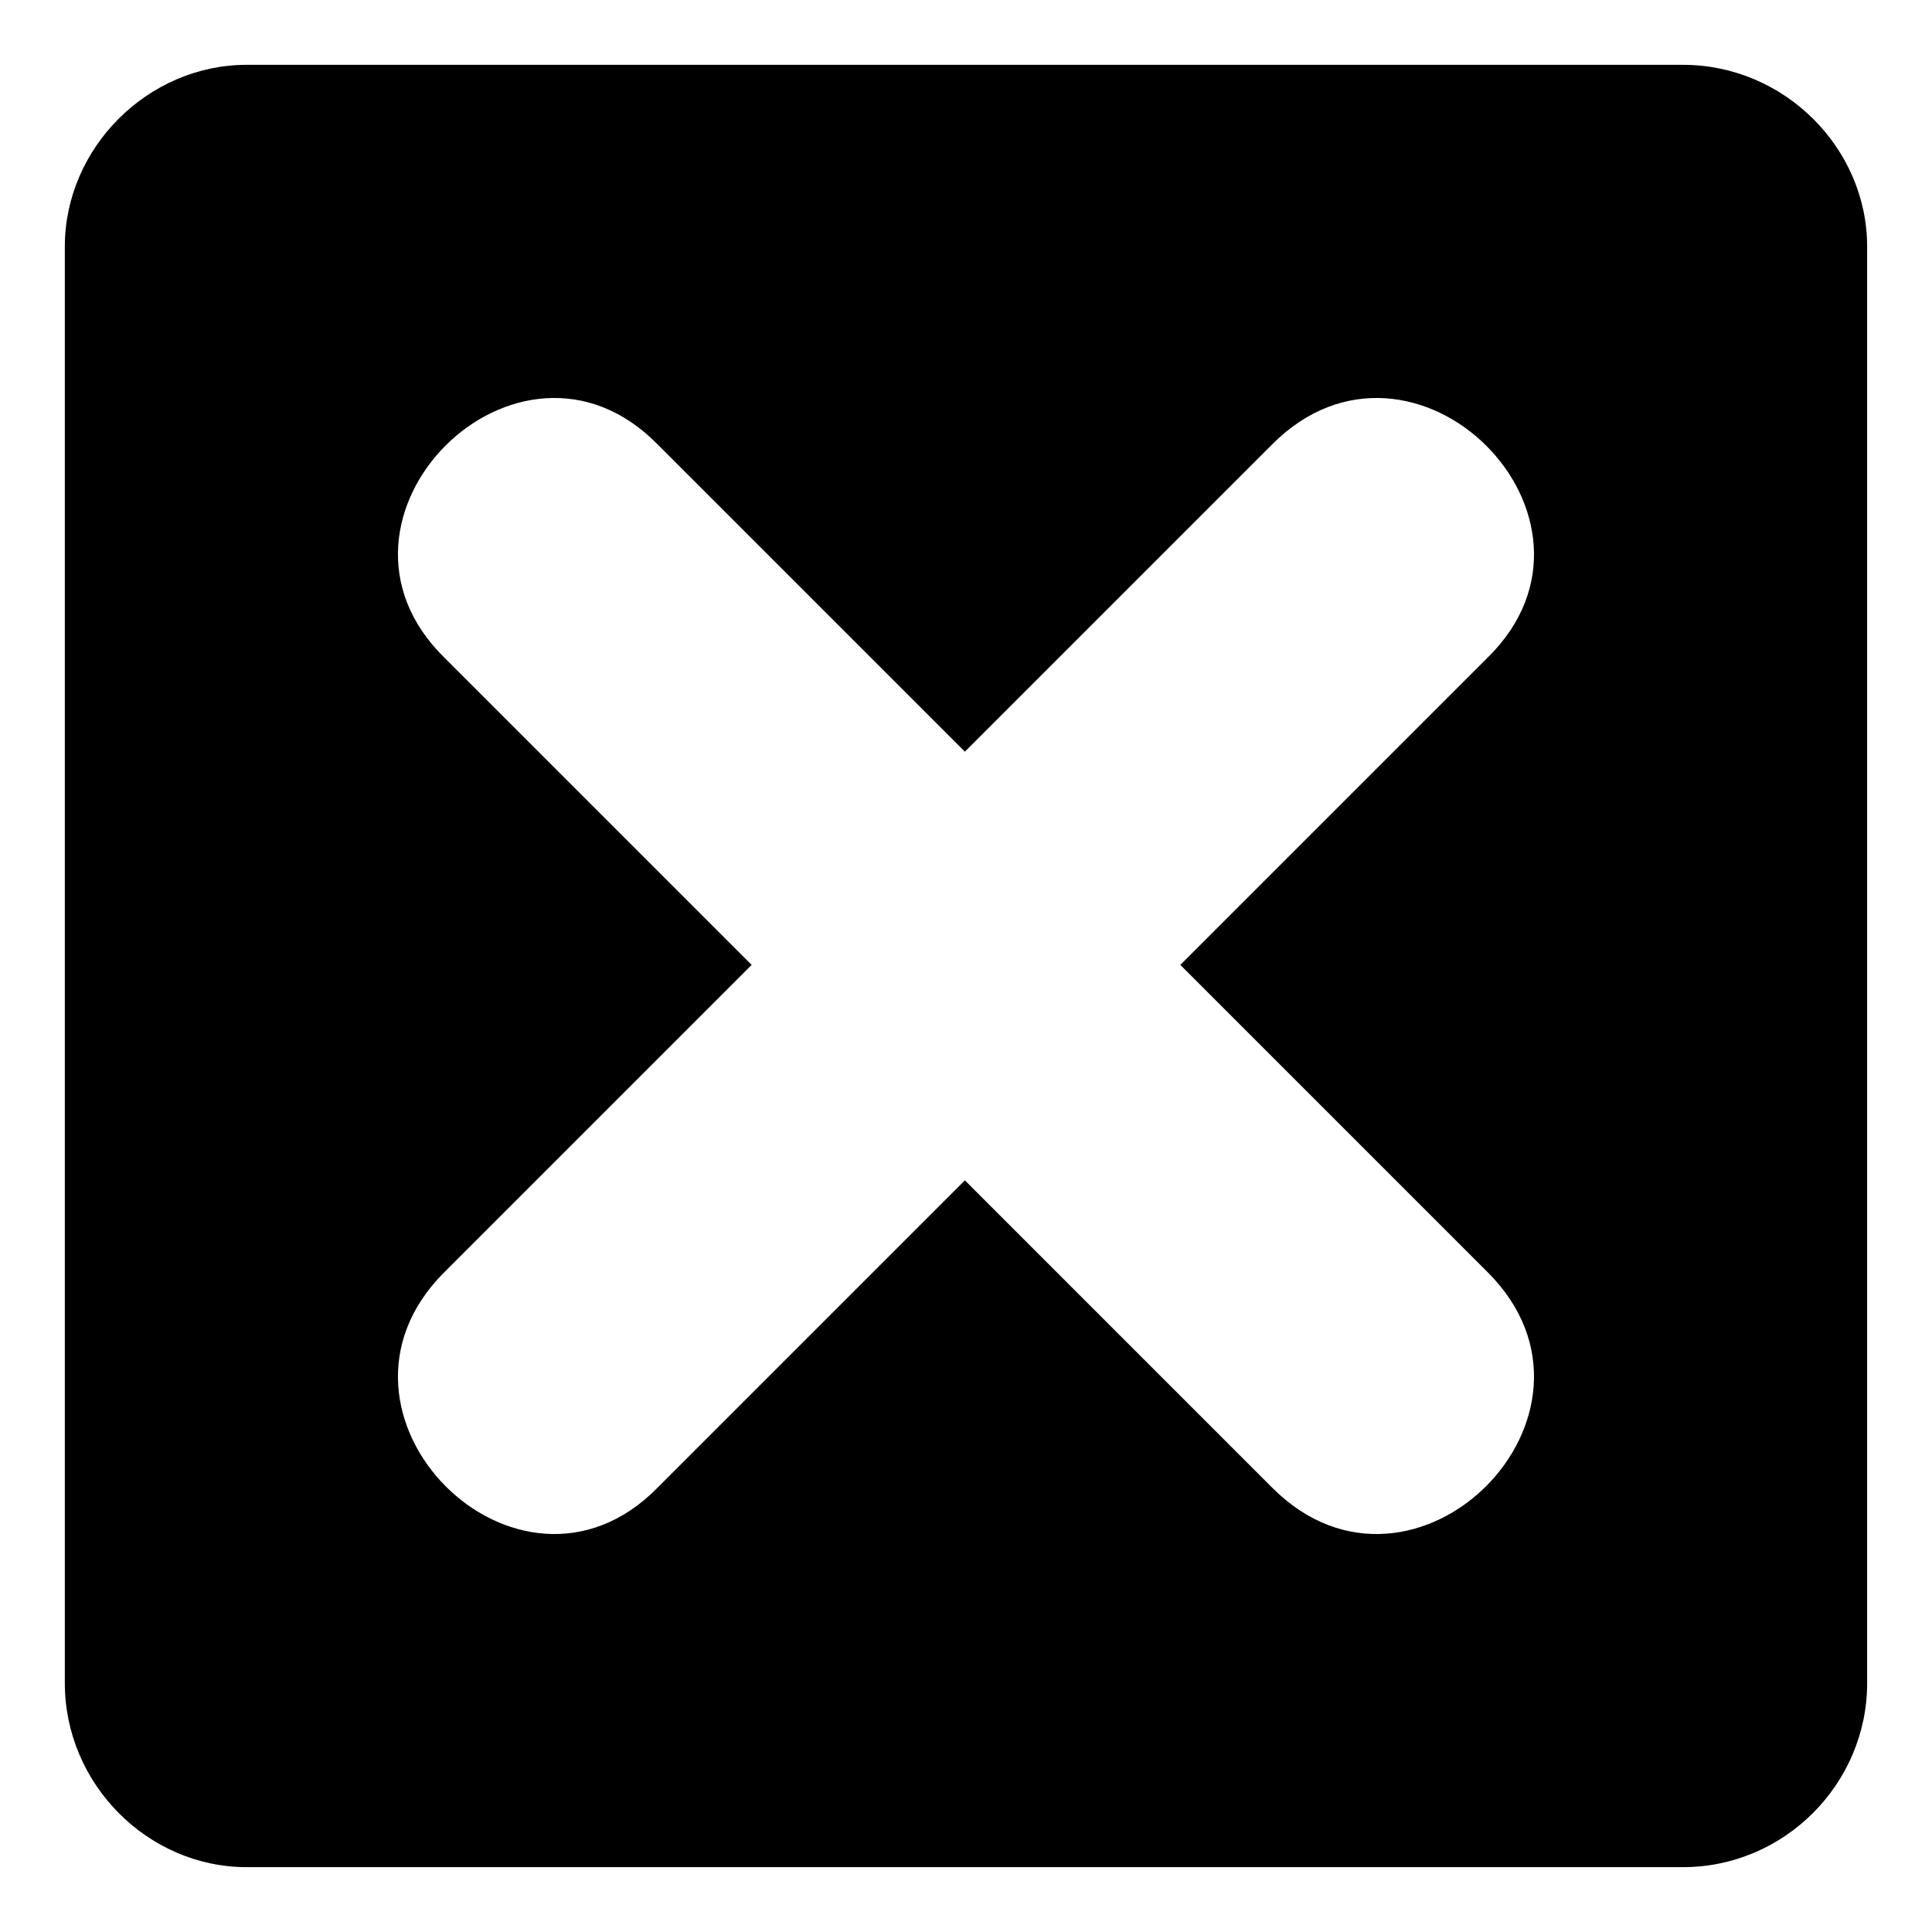 <?xml version="1.0" encoding="UTF-8"?>
<!-- Uploaded to: SVG Repo, www.svgrepo.com, Generator: SVG Repo Mixer Tools -->
<svg fill="#000000" width="800px" height="800px" version="1.1" viewBox="144 144 512 512" xmlns="http://www.w3.org/2000/svg">
 <path d="m209.36 161.18h380.68c26.766 0 48.773 22.008 48.773 48.18v380.68c0 26.766-22.008 48.773-48.773 48.773h-380.68c-26.172 0-48.18-22.008-48.18-48.773v-380.68c0-26.172 22.008-48.18 48.18-48.18zm190.34 182.02 81.488-81.488c37.473-37.473 94.574 19.629 57.102 56.508l-81.488 81.488 81.488 81.488c37.473 37.473-19.629 94.574-57.102 57.102l-81.488-81.488-81.488 81.488c-36.879 37.473-93.98-19.629-56.508-57.102l81.488-81.488-81.488-81.488c-37.473-36.879 19.629-93.98 56.508-56.508z" fill-rule="evenodd"/>
</svg>